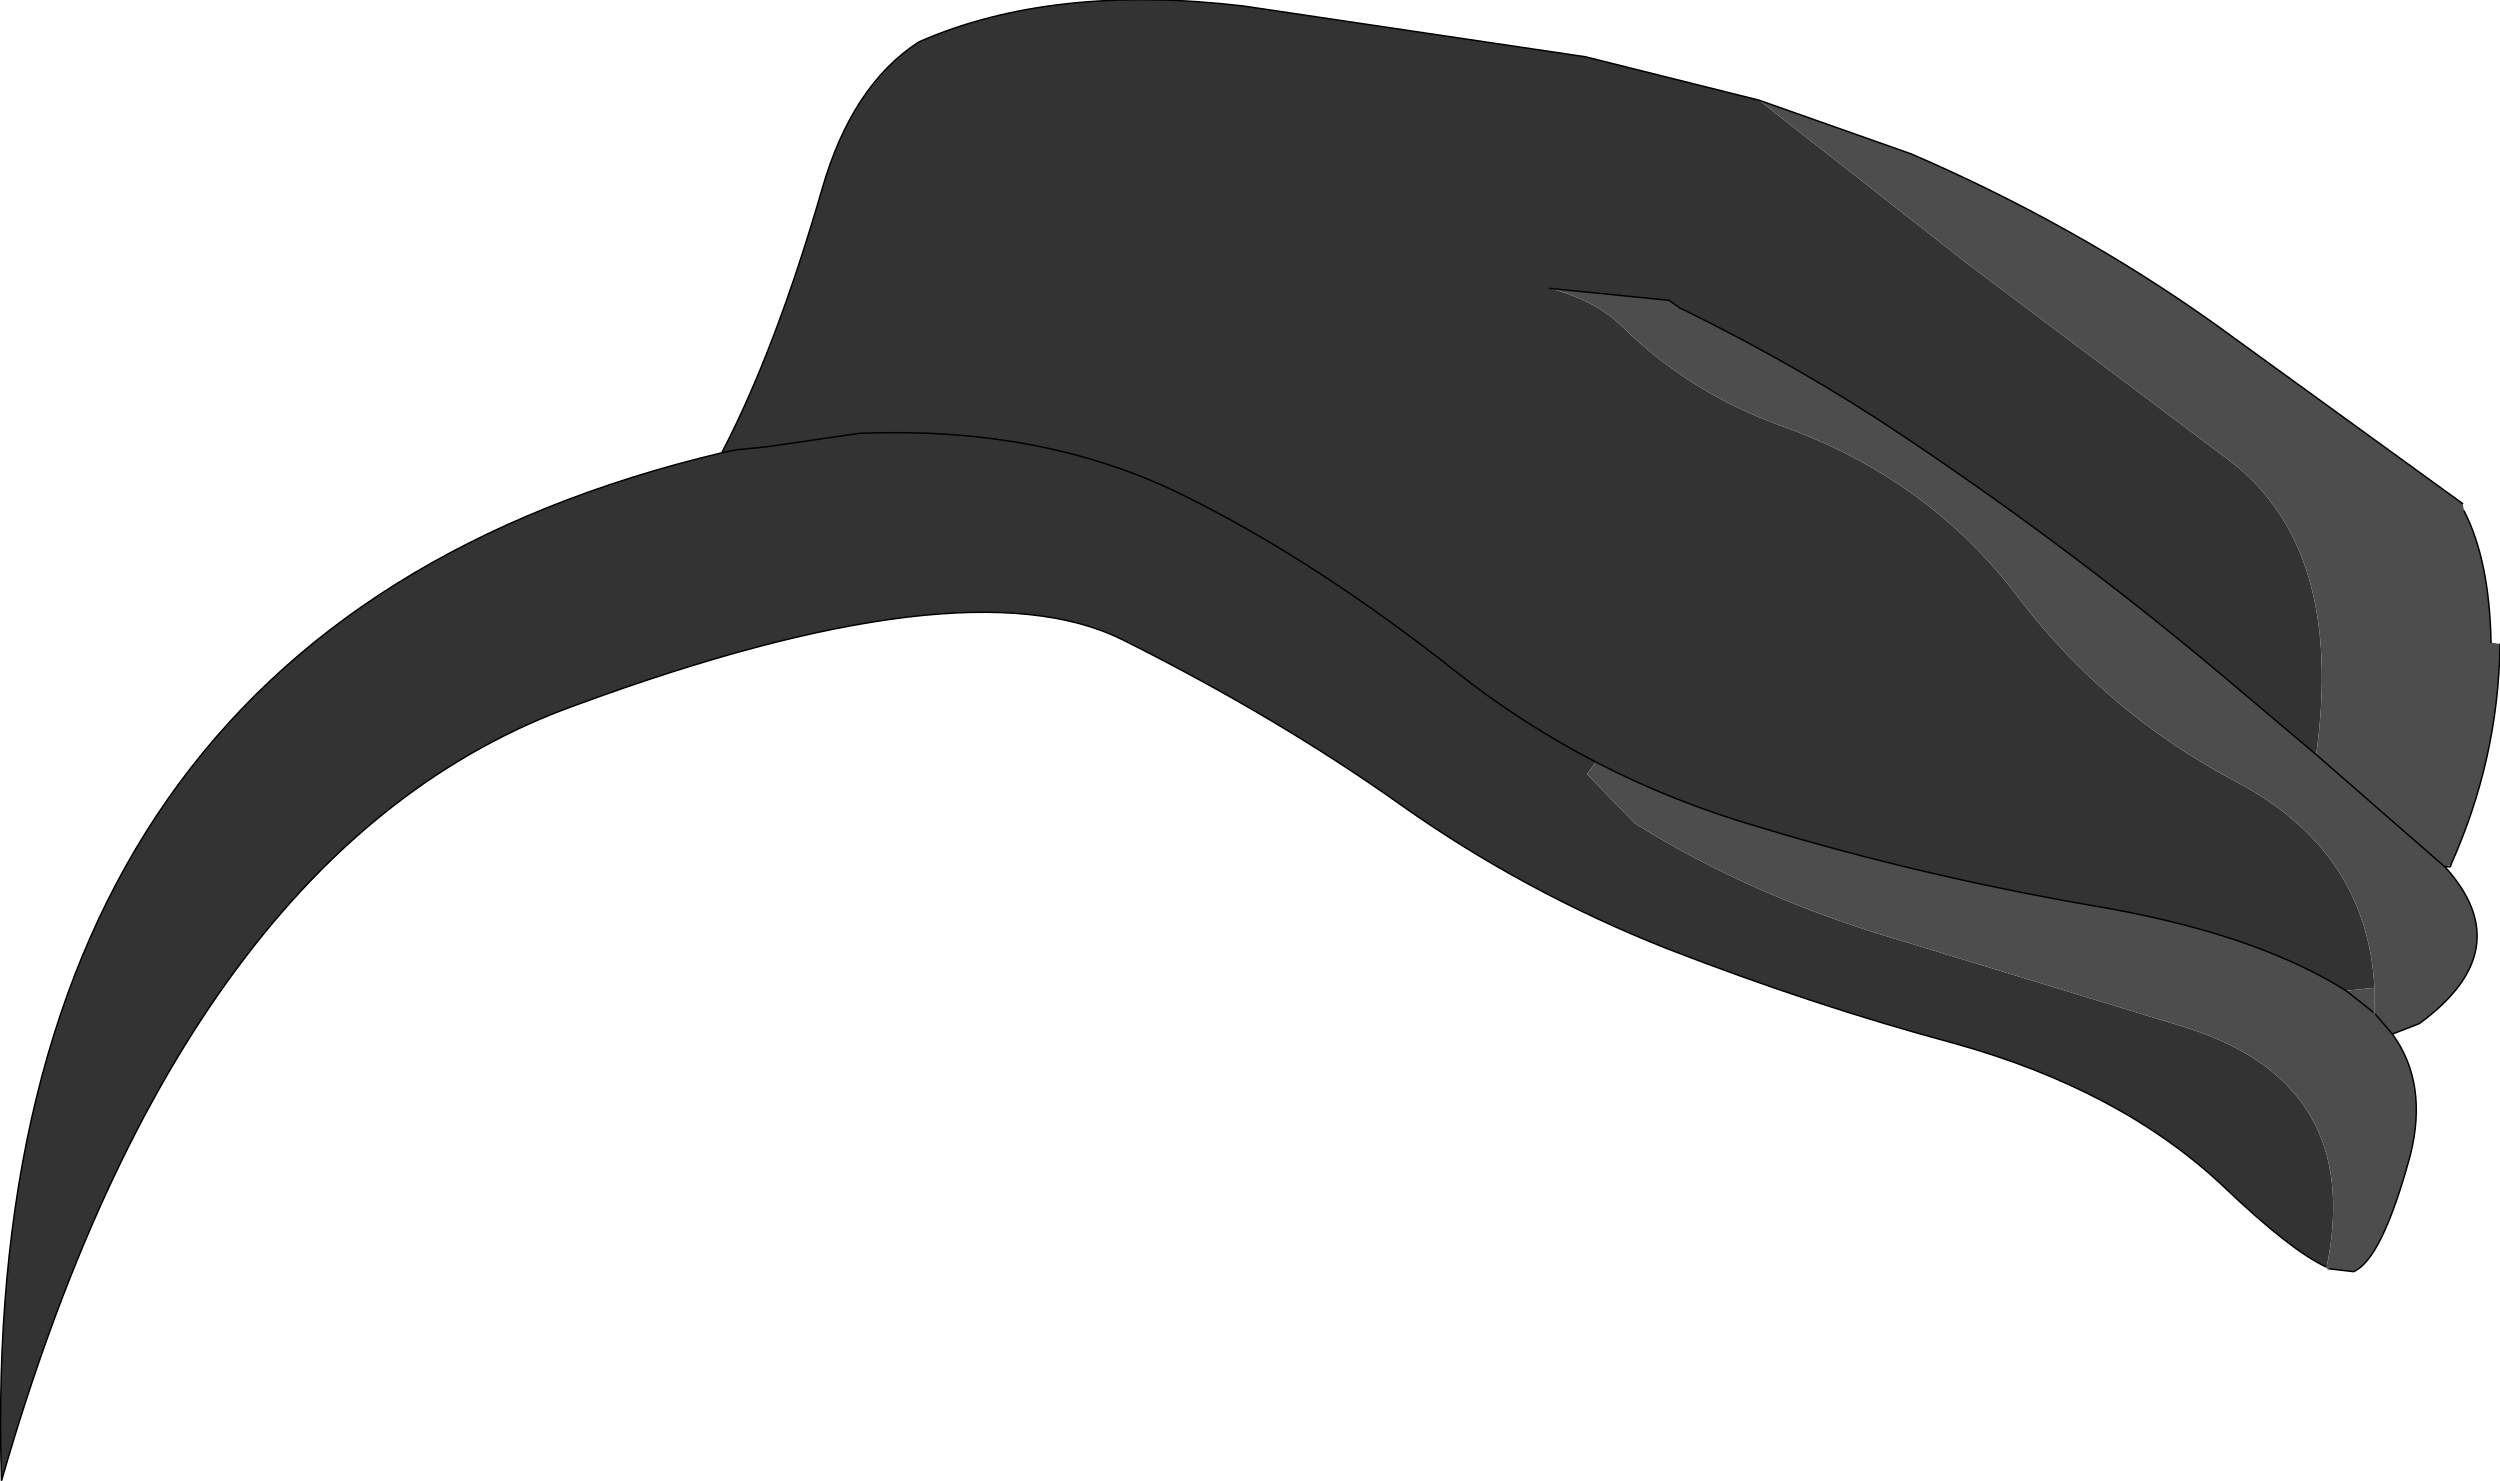 <?xml version="1.0" encoding="UTF-8" standalone="no"?>
<svg xmlns:xlink="http://www.w3.org/1999/xlink" height="49.55px" width="83.65px" xmlns="http://www.w3.org/2000/svg">
  <g transform="matrix(1.0, 0.0, 0.0, 1.0, 41.8, 24.75)">
    <path d="M36.05 17.65 Q34.85 17.1 32.6 14.95 29.15 11.7 23.55 10.15 18.9 8.9 14.0 7.0 9.2 5.1 5.1 2.2 0.95 -0.75 -4.25 -3.35 -9.5 -5.95 -22.55 -1.15 -35.65 3.55 -41.75 24.8 -42.65 -3.65 -17.65 -9.6 L-17.15 -9.7 -16.15 -9.8 -13.05 -10.25 Q-7.0 -10.5 -2.35 -8.25 2.15 -6.05 6.95 -2.25 9.1 -0.55 11.6 0.75 9.1 -0.55 6.95 -2.25 2.15 -6.05 -2.35 -8.25 -7.0 -10.5 -13.05 -10.25 L-16.15 -9.8 -17.15 -9.7 -17.65 -9.6 Q-15.85 -13.05 -14.3 -18.4 -13.3 -21.9 -11.05 -23.35 -6.6 -25.3 -0.2 -24.55 L11.25 -22.85 17.05 -21.4 24.0 -15.95 32.85 -9.3 Q36.65 -6.35 35.7 0.5 L32.5 -2.2 Q27.5 -6.4 21.9 -10.15 18.4 -12.5 14.4 -14.45 L14.05 -14.7 10.05 -15.1 Q11.6 -14.7 12.5 -13.8 14.75 -11.6 17.8 -10.5 22.7 -8.75 25.7 -4.8 28.7 -0.85 33.1 1.45 37.4 3.75 37.65 8.3 L36.7 8.4 Q33.6 6.45 28.2 5.55 22.45 4.55 17.15 2.95 14.2 2.1 11.6 0.75 L11.3 1.15 12.9 2.8 Q16.9 5.3 21.9 6.75 L31.4 9.65 Q37.3 11.55 36.05 17.65" fill="#333333" fill-rule="evenodd" stroke="none"/>
    <path d="M36.05 17.65 Q37.3 11.55 31.4 9.65 L21.9 6.75 Q16.9 5.3 12.9 2.8 L11.3 1.15 11.6 0.75 Q14.2 2.1 17.15 2.95 22.45 4.55 28.2 5.55 33.6 6.45 36.7 8.4 L37.65 8.3 Q37.4 3.75 33.1 1.45 28.7 -0.85 25.7 -4.8 22.7 -8.75 17.8 -10.5 14.75 -11.6 12.5 -13.8 11.6 -14.7 10.05 -15.1 L14.05 -14.7 14.4 -14.45 Q18.4 -12.5 21.9 -10.15 27.5 -6.4 32.5 -2.2 L35.7 0.5 Q36.65 -6.35 32.85 -9.3 L24.0 -15.95 17.05 -21.4 22.15 -19.6 Q27.6 -17.25 32.25 -13.95 L40.6 -7.9 40.65 -7.65 Q41.5 -6.0 41.55 -3.25 L41.85 -3.2 Q41.8 0.65 40.2 4.2 L40.0 4.25 40.05 4.3 Q42.5 7.05 39.15 9.5 L38.25 9.85 Q39.45 11.5 38.85 13.9 37.9 17.4 36.95 17.8 L36.1 17.7 36.05 17.65 M35.7 0.5 L40.0 4.25 35.7 0.5 M37.65 9.15 L37.65 8.3 37.65 9.15 38.25 9.85 37.65 9.15 36.7 8.4 37.65 9.15" fill="#4d4d4d" fill-rule="evenodd" stroke="none"/>
    <path d="M-17.65 -9.6 Q-42.65 -3.65 -41.75 24.8 -35.65 3.55 -22.55 -1.15 -9.5 -5.95 -4.25 -3.35 0.95 -0.75 5.1 2.2 9.2 5.1 14.0 7.0 18.9 8.9 23.55 10.15 29.15 11.7 32.6 14.95 34.85 17.1 36.05 17.65 M11.6 0.75 Q9.1 -0.55 6.95 -2.25 2.15 -6.05 -2.35 -8.25 -7.0 -10.5 -13.05 -10.25 L-16.15 -9.8 -17.15 -9.7 -17.65 -9.6 Q-15.85 -13.05 -14.3 -18.4 -13.3 -21.9 -11.05 -23.35 -6.6 -25.3 -0.2 -24.55 L11.25 -22.85 17.05 -21.4 22.15 -19.6 Q27.6 -17.25 32.25 -13.95 L40.6 -7.9 M40.65 -7.65 Q41.5 -6.0 41.55 -3.25 M41.85 -3.2 Q41.8 0.65 40.2 4.2 L40.2 4.25 40.0 4.25 40.05 4.3 Q42.5 7.05 39.15 9.5 L38.25 9.85 Q39.45 11.5 38.85 13.9 37.9 17.4 36.95 17.8 L36.1 17.7 M40.0 4.25 L35.7 0.5 32.5 -2.2 Q27.5 -6.4 21.9 -10.15 18.4 -12.5 14.4 -14.45 L14.05 -14.7 10.05 -15.1 M37.65 9.15 L38.25 9.85 M36.7 8.4 L37.65 9.15 M36.7 8.4 Q33.6 6.45 28.2 5.55 22.45 4.55 17.15 2.95 14.2 2.1 11.6 0.75" fill="none" stroke="#000000" stroke-linecap="round" stroke-linejoin="round" stroke-width="0.05"/>
    <path d="M36.1 17.7 L36.05 17.65 M37.65 8.3 L37.65 9.15" fill="none" stroke="#666666" stroke-linecap="round" stroke-linejoin="round" stroke-width="0.05"/>
  </g>
</svg>
